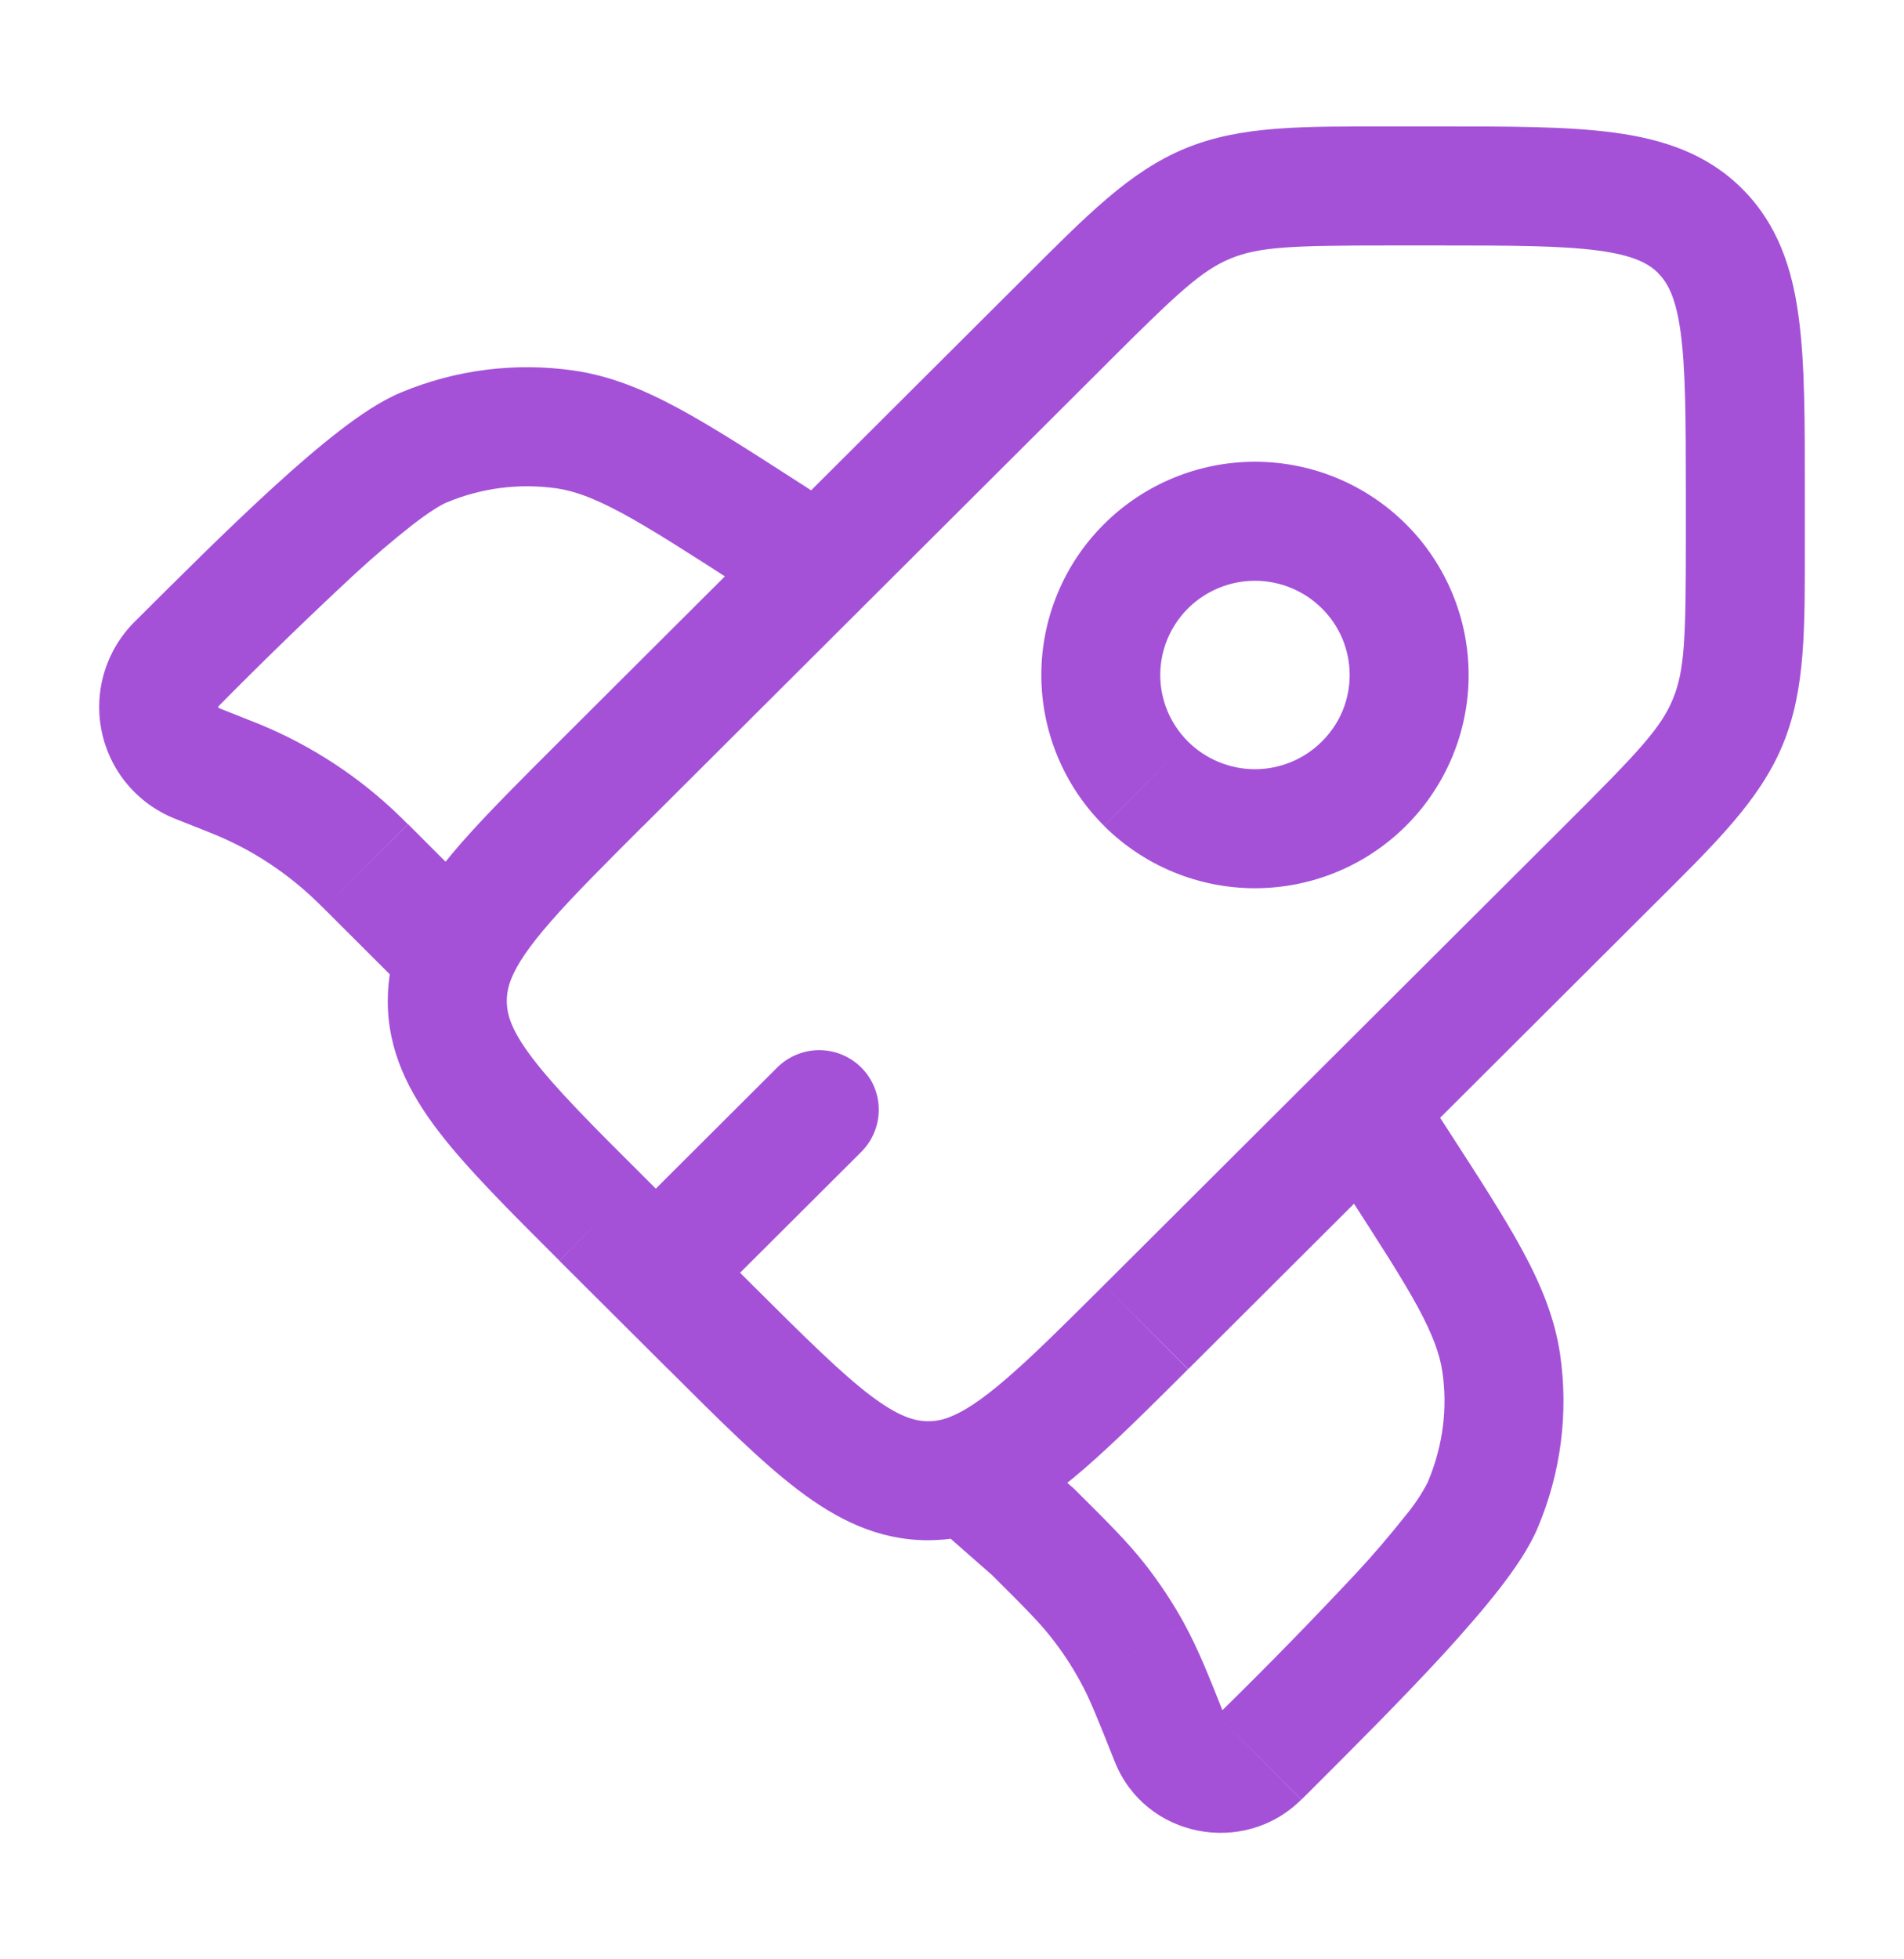 <svg xmlns="http://www.w3.org/2000/svg" fill="none" viewBox="0 0 35 36" height="36" width="35">
<path fill="#A451D8" d="M15.832 21.165C16.037 20.96 16.153 20.682 16.154 20.392C16.154 20.101 16.039 19.823 15.835 19.617C15.63 19.412 15.352 19.296 15.062 19.295C14.771 19.295 14.493 19.41 14.287 19.614L15.832 21.165ZM14.467 11.324C14.71 11.47 15.001 11.516 15.278 11.451C15.555 11.386 15.796 11.217 15.949 10.978C16.103 10.739 16.158 10.449 16.102 10.17C16.046 9.892 15.883 9.646 15.649 9.485L14.467 11.324ZM18.229 27.479L17.456 28.252L17.509 28.302L18.229 27.479ZM25.993 19.797C25.915 19.676 25.814 19.572 25.696 19.49C25.578 19.409 25.445 19.351 25.304 19.321C25.02 19.26 24.724 19.314 24.48 19.472C24.237 19.63 24.066 19.878 24.005 20.162C23.944 20.445 23.998 20.741 24.156 20.985L25.993 19.797ZM18.992 28.147L19.765 27.374L19.738 27.348L19.712 27.326L18.992 28.147ZM28.823 15.108L20.296 23.609L21.841 25.157L30.367 16.655L28.823 15.108ZM13.829 23.609L11.826 21.611L10.281 23.163L12.285 25.16L13.829 23.609ZM11.826 15.174L20.354 6.672L18.808 5.123L10.281 13.625L11.826 15.174ZM25.589 4.51H26.419V2.323H25.588L25.589 4.51ZM30.99 9.065V9.892H33.177V9.065H30.99ZM26.419 4.51C27.784 4.51 28.7 4.513 29.381 4.604C30.031 4.691 30.304 4.841 30.482 5.018L32.026 3.469C31.375 2.819 30.564 2.556 29.671 2.437C28.811 2.32 27.723 2.323 26.419 2.323V4.51ZM33.177 9.065C33.177 7.764 33.18 6.679 33.063 5.82C32.944 4.929 32.678 4.12 32.026 3.469L30.479 5.018C30.657 5.194 30.807 5.466 30.895 6.112C30.985 6.791 30.99 7.701 30.99 9.065H33.177ZM11.827 21.612C10.86 20.65 10.216 20.002 9.799 19.457C9.4 18.938 9.316 18.64 9.316 18.392H7.128C7.128 19.314 7.515 20.072 8.062 20.787C8.588 21.475 9.36 22.241 10.281 23.161L11.827 21.612ZM12.284 25.157C13.205 26.076 13.975 26.846 14.665 27.371C15.381 27.917 16.141 28.3 17.062 28.3V26.113C16.81 26.113 16.511 26.027 15.989 25.631C15.444 25.214 14.795 24.571 13.829 23.609L12.284 25.157ZM30.367 16.655C31.532 15.496 32.343 14.713 32.77 13.686L30.75 12.848C30.53 13.379 30.113 13.82 28.823 15.108L30.367 16.655ZM30.99 9.892C30.99 11.713 30.971 12.317 30.75 12.848L32.77 13.686C33.196 12.659 33.177 11.534 33.177 9.892H30.99ZM20.352 6.673C21.643 5.385 22.088 4.97 22.62 4.75L21.786 2.728C20.758 3.153 19.973 3.962 18.808 5.123L20.352 6.673ZM25.588 2.323C23.94 2.323 22.814 2.304 21.786 2.728L22.62 4.75C23.154 4.531 23.764 4.51 25.589 4.51L25.588 2.323ZM12.828 24.159L15.832 21.165L14.287 19.614L11.283 22.61L12.828 24.159ZM15.649 9.485L14.732 8.894L13.548 10.733L14.467 11.324L15.649 9.485ZM14.732 8.894C13.826 8.311 13.094 7.838 12.466 7.5C11.821 7.153 11.219 6.906 10.553 6.809L10.233 8.973C10.554 9.02 10.904 9.144 11.428 9.425C11.964 9.715 12.615 10.132 13.548 10.733L14.732 8.894ZM4.018 12.975C4.832 12.151 5.663 11.345 6.511 10.557C6.854 10.24 7.209 9.937 7.576 9.648C7.901 9.397 8.108 9.275 8.206 9.234L7.367 7.213C6.993 7.369 6.599 7.639 6.24 7.916C5.864 8.206 5.453 8.56 5.036 8.941C4.201 9.702 3.286 10.616 2.473 11.426L4.018 12.975ZM10.553 6.809C9.474 6.653 8.373 6.792 7.367 7.213L8.206 9.234C8.846 8.965 9.546 8.875 10.233 8.973L10.553 6.809ZM3.22 15.044L3.773 15.263L4.578 13.23L4.026 13.011L3.22 15.044ZM5.954 16.693L7.354 18.09L8.9 16.542L7.502 15.145L5.954 16.693ZM3.773 15.263L3.939 15.33L4.772 13.307L4.578 13.23L3.773 15.263ZM7.499 15.145L7.351 14.999L5.827 16.568L5.954 16.693L7.499 15.145ZM3.939 15.33C4.642 15.618 5.282 16.04 5.827 16.569L7.351 14.999C6.607 14.276 5.731 13.702 4.772 13.307L3.939 15.33ZM2.473 11.426C2.214 11.684 2.022 12.004 1.917 12.355C1.811 12.706 1.795 13.078 1.869 13.437C1.943 13.796 2.105 14.131 2.341 14.411C2.577 14.692 2.879 14.909 3.22 15.044L4.026 13.011L4.016 13.005L4.012 12.993V12.983L4.018 12.975L2.473 11.426ZM24.157 20.985L24.749 21.899L26.585 20.711L25.993 19.797L24.157 20.985ZM22.501 31.393L22.378 31.517L23.924 33.065L24.046 32.944L22.501 31.393ZM24.749 21.899C25.353 22.833 25.77 23.479 26.062 24.014C26.343 24.536 26.467 24.885 26.514 25.203L28.678 24.882C28.579 24.215 28.331 23.613 27.984 22.971C27.644 22.344 27.17 21.615 26.585 20.711L24.749 21.899ZM24.046 32.944C24.859 32.133 25.775 31.218 26.539 30.387C26.919 29.971 27.275 29.562 27.567 29.187C27.844 28.829 28.115 28.436 28.271 28.061L26.253 27.22C26.138 27.444 25.999 27.654 25.837 27.847C25.548 28.212 25.245 28.567 24.927 28.908C24.136 29.753 23.327 30.582 22.501 31.393L24.046 32.944ZM26.514 25.203C26.613 25.868 26.526 26.565 26.251 27.22L28.271 28.061C28.694 27.057 28.835 25.96 28.678 24.882L26.514 25.203ZM19.712 27.326L18.95 26.657L17.509 28.302L18.27 28.97L19.712 27.326ZM22.525 31.558C22.212 30.772 22.024 30.297 21.776 29.846L19.858 30.896C20.027 31.202 20.161 31.535 20.492 32.369L22.525 31.558ZM18.219 28.923C18.855 29.556 19.108 29.811 19.324 30.087L21.045 28.736C20.729 28.332 20.364 27.971 19.763 27.373L18.219 28.923ZM21.777 29.845C21.564 29.456 21.319 29.085 21.045 28.736L19.324 30.087C19.525 30.341 19.703 30.611 19.858 30.896L21.777 29.845ZM24.299 13.625C23.972 13.95 23.53 14.133 23.069 14.133C22.608 14.133 22.165 13.95 21.838 13.625L20.294 15.174C21.031 15.908 22.029 16.32 23.069 16.32C24.11 16.32 25.108 15.908 25.845 15.174L24.299 13.625ZM21.838 13.625C21.677 13.465 21.549 13.274 21.461 13.065C21.374 12.855 21.328 12.63 21.328 12.402C21.328 12.175 21.374 11.95 21.461 11.74C21.549 11.53 21.677 11.339 21.838 11.179L20.294 9.631C19.929 9.994 19.639 10.425 19.442 10.901C19.244 11.377 19.142 11.886 19.142 12.401C19.142 12.916 19.244 13.426 19.442 13.902C19.639 14.377 19.929 14.809 20.294 15.172L21.838 13.625ZM21.838 11.179C22.165 10.854 22.608 10.671 23.069 10.671C23.531 10.671 23.973 10.854 24.3 11.179L25.845 9.631C25.108 8.896 24.11 8.484 23.069 8.484C22.029 8.484 21.031 8.896 20.294 9.631L21.838 11.179ZM24.3 11.179C24.462 11.339 24.59 11.53 24.678 11.74C24.765 11.95 24.81 12.175 24.81 12.402C24.81 12.63 24.765 12.855 24.678 13.065C24.59 13.274 24.46 13.465 24.299 13.625L25.845 15.174C26.21 14.81 26.499 14.379 26.697 13.903C26.895 13.428 26.997 12.918 26.997 12.403C26.997 11.888 26.895 11.378 26.697 10.902C26.499 10.427 26.21 9.994 25.845 9.631L24.3 11.179ZM22.377 31.516C22.389 31.506 22.403 31.498 22.418 31.492L22.451 31.491L22.486 31.509C22.503 31.523 22.516 31.54 22.524 31.558L20.491 32.367C21.051 33.772 22.871 34.112 23.921 33.065L22.377 31.516ZM20.296 23.609C19.55 24.352 18.988 24.911 18.505 25.327C18.022 25.745 17.695 25.948 17.44 26.043L18.196 28.096C18.82 27.866 19.383 27.46 19.935 26.982C20.488 26.503 21.114 25.881 21.838 25.159L20.296 23.609ZM17.44 26.043C17.319 26.09 17.192 26.114 17.062 26.113V28.3C17.455 28.299 17.832 28.231 18.196 28.096L17.44 26.043ZM19.001 26.706L18.592 26.296L17.044 27.842L17.455 28.252L19.001 26.706ZM10.281 13.625C9.574 14.331 8.963 14.939 8.487 15.48C8.015 16.02 7.611 16.566 7.37 17.166L9.399 17.983C9.502 17.724 9.715 17.399 10.133 16.922C10.548 16.448 11.099 15.899 11.826 15.172L10.281 13.625ZM7.37 17.166C7.21 17.555 7.128 17.971 7.128 18.392H9.316C9.316 18.261 9.339 18.133 9.399 17.983L7.37 17.166ZM7.354 18.09L7.611 18.347L9.157 16.801L8.903 16.542L7.354 18.09Z"></path>
</svg>
